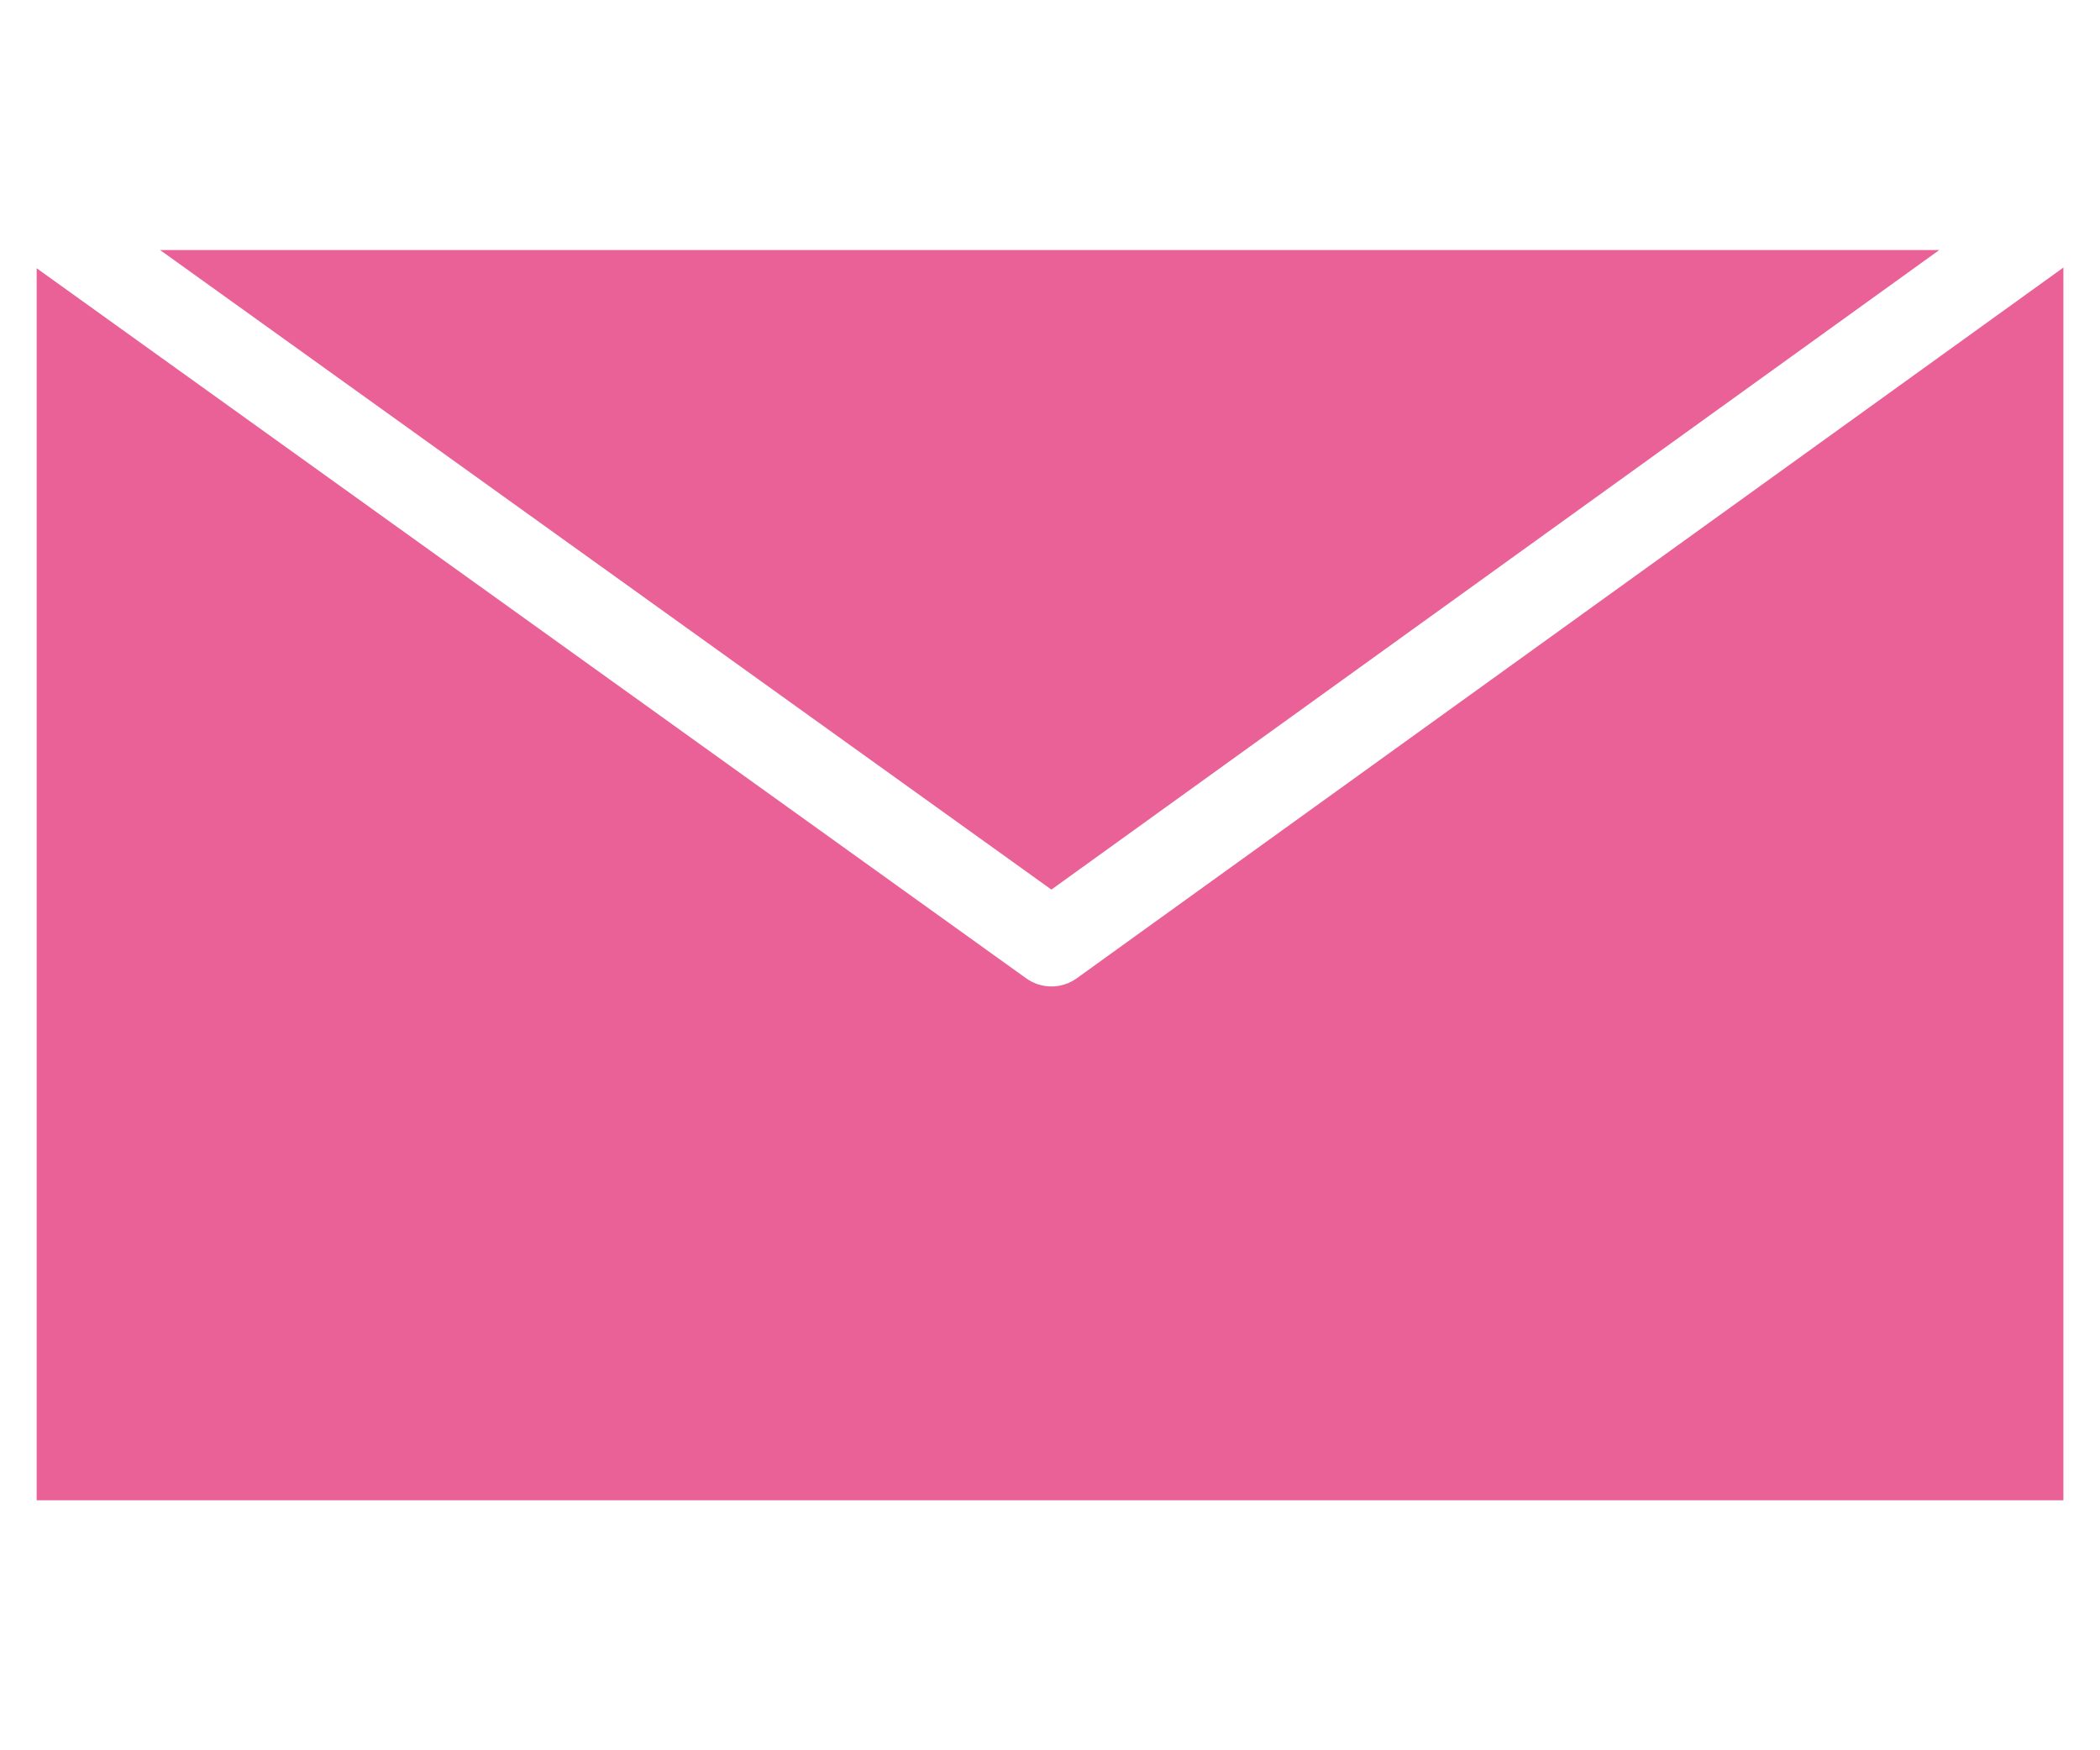 <?xml version="1.0" encoding="UTF-8"?>
<svg id="b" data-name="Design" xmlns="http://www.w3.org/2000/svg" viewBox="0 0 42 35">
  <polygon points="38.785 5 3.202 5 21.028 17.789 38.785 5" style="fill: #e96196;"/>
  <path d="m21.536,19.562c-.151.109-.329.164-.507.164s-.354-.054-.506-.163L.733,5.364v24.636h40.535V5.35l-19.732,14.212Z" style="fill: #e96196;"/>
</svg>